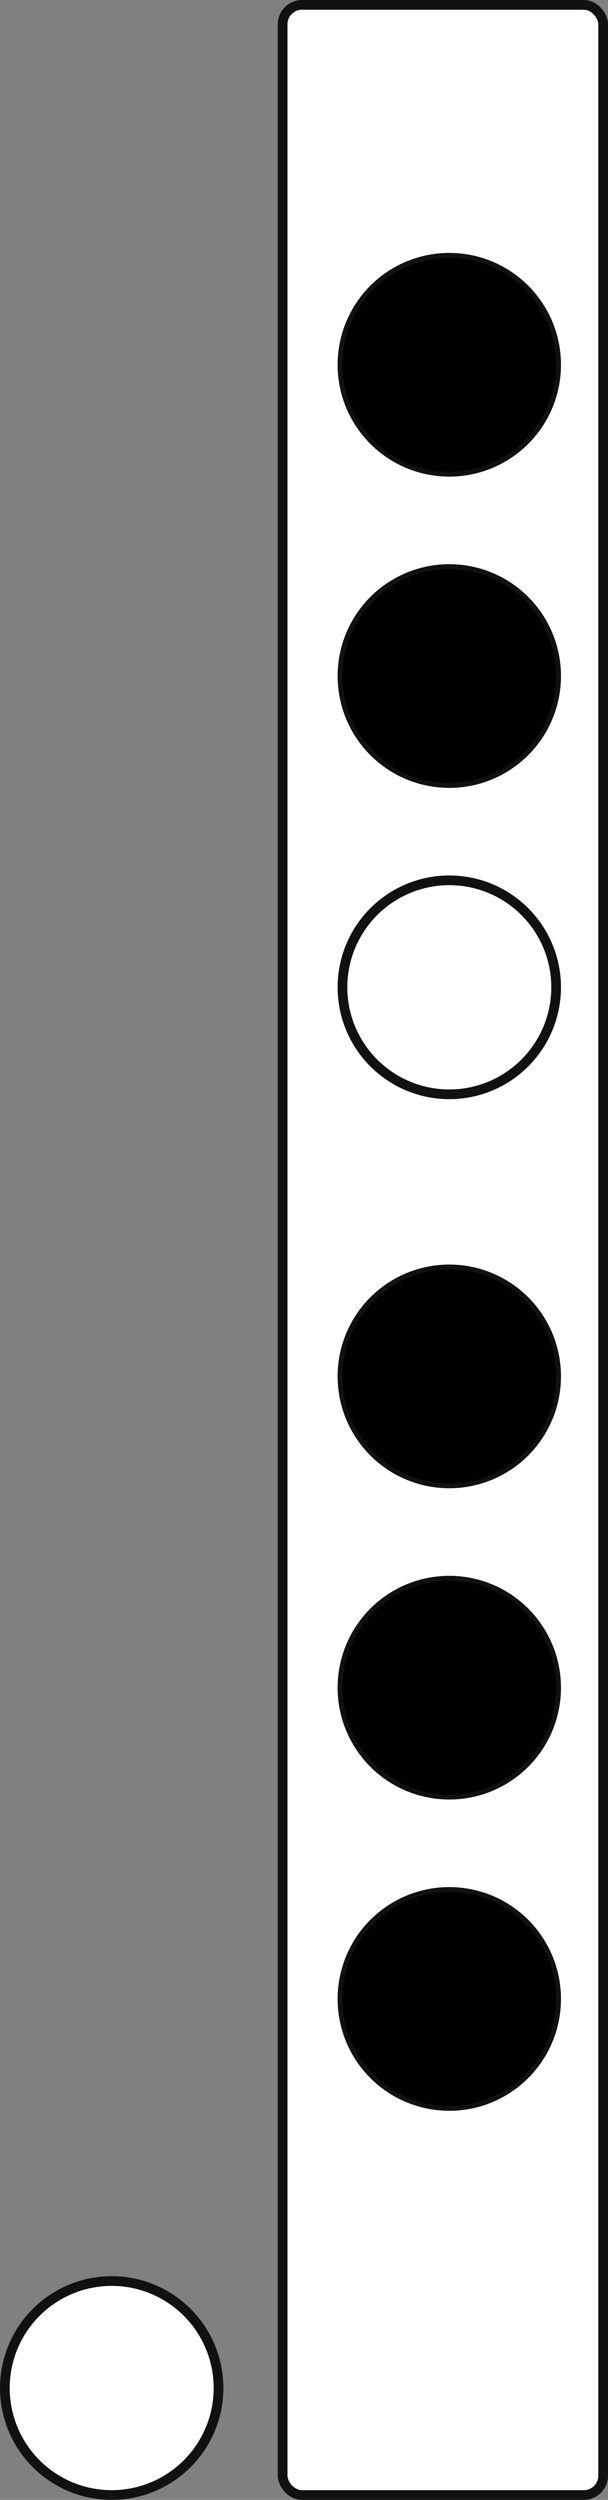 
  <svg xmlns="http://www.w3.org/2000/svg"
       viewBox="0 0 125.2 514"
       width="100%" height="100%"
       preserveAspectRatio="xMidYMid meet">
    <rect x="0" y="0" width="125.2" height="514" fill="#808080" stroke="none"/>
    <g transform="translate(-43.4, 1)">
      <!-- body -->
      <rect x="101.6" y="0" width="66" height="512"
            rx="4" ry="4" fill="#fff" stroke="#111" stroke-width="2" />

      <!-- holes -->
      
      <defs>
        <clipPath id="m_2wenlno17ei">
          <circle cx="135.92" cy="410" r="22" />
        </clipPath>
      </defs>
      <circle cx="135.92" cy="410" r="22"
              fill="#fff" stroke="#111" stroke-width="2" />
      
        <!-- right-to-left coverage -->
        <rect x="113.92" y="388" width="44" height="44"
              fill="#000" clip-path="url(#m_2wenlno17ei)" />
      
    
      <defs>
        <clipPath id="m_qgeh22dz0rh">
          <circle cx="135.92" cy="346" r="22" />
        </clipPath>
      </defs>
      <circle cx="135.92" cy="346" r="22"
              fill="#fff" stroke="#111" stroke-width="2" />
      
        <!-- right-to-left coverage -->
        <rect x="113.92" y="324" width="44" height="44"
              fill="#000" clip-path="url(#m_qgeh22dz0rh)" />
      
    
      <defs>
        <clipPath id="m_h38io7b11de">
          <circle cx="135.92" cy="282" r="22" />
        </clipPath>
      </defs>
      <circle cx="135.92" cy="282" r="22"
              fill="#fff" stroke="#111" stroke-width="2" />
      
        <!-- right-to-left coverage -->
        <rect x="113.92" y="260" width="44" height="44"
              fill="#000" clip-path="url(#m_h38io7b11de)" />
      
    
      <defs>
        <clipPath id="m_umhkcyo81cl">
          <circle cx="135.92" cy="202" r="22" />
        </clipPath>
      </defs>
      <circle cx="135.92" cy="202" r="22"
              fill="#fff" stroke="#111" stroke-width="2" />
      
    
      <defs>
        <clipPath id="m_b2zym4borz4">
          <circle cx="135.92" cy="138" r="22" />
        </clipPath>
      </defs>
      <circle cx="135.92" cy="138" r="22"
              fill="#fff" stroke="#111" stroke-width="2" />
      
        <!-- right-to-left coverage -->
        <rect x="113.92" y="116" width="44" height="44"
              fill="#000" clip-path="url(#m_b2zym4borz4)" />
      
    
      <defs>
        <clipPath id="m_m1jdcgqmvvn">
          <circle cx="135.92" cy="74" r="22" />
        </clipPath>
      </defs>
      <circle cx="135.92" cy="74" r="22"
              fill="#fff" stroke="#111" stroke-width="2" />
      
        <!-- right-to-left coverage -->
        <rect x="113.92" y="52" width="44" height="44"
              fill="#000" clip-path="url(#m_m1jdcgqmvvn)" />
      
    
      
      <defs>
        <clipPath id="m_4bxtatr9ltu">
          <circle cx="66.4" cy="490" r="22" />
        </clipPath>
      </defs>
      <circle cx="66.4" cy="490" r="22"
              fill="#fff" stroke="#111" stroke-width="2" />
      
    
    </g>
  </svg>